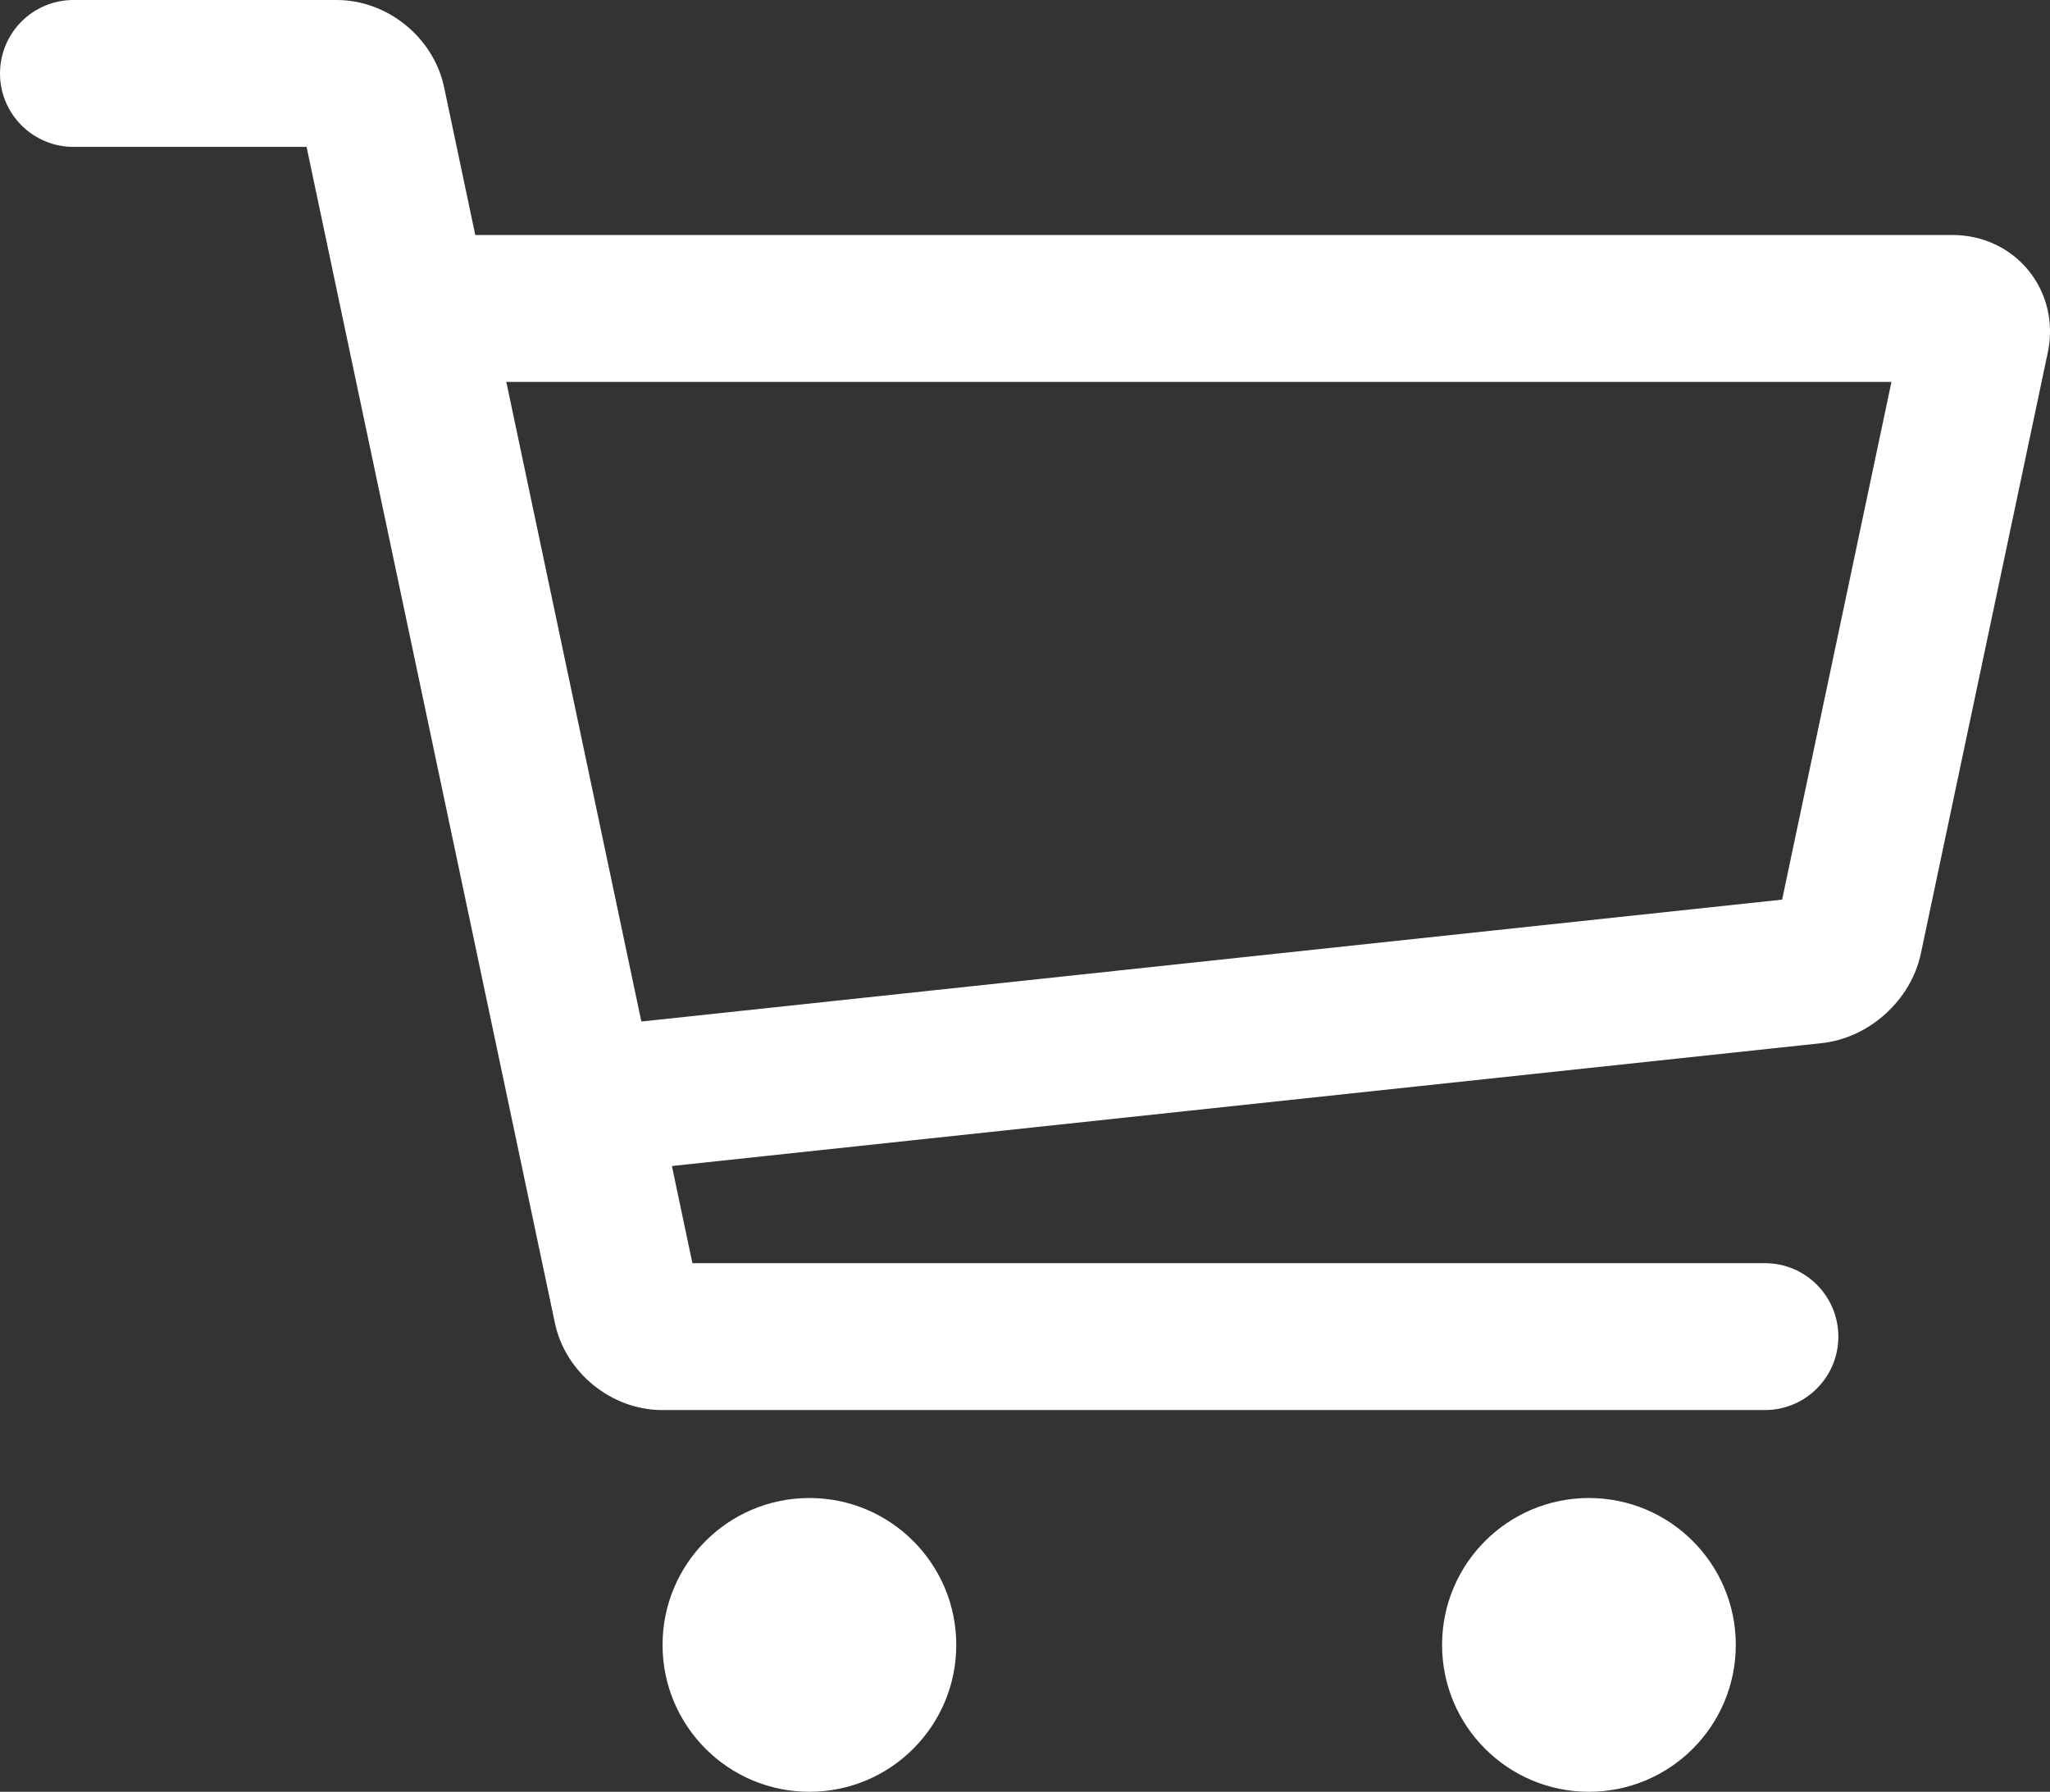 <?xml version="1.0" encoding="UTF-8"?> <svg xmlns="http://www.w3.org/2000/svg" id="Layer_1" data-name="Layer 1" version="1.1" viewBox="0 0 3489.8 3049.7"><rect x="0" y="0" width="3489.8" height="3049.7" fill="#333333" stroke="none"/><defs><style> .cls-1 { fill: #fff; stroke-width: 0px; } </style></defs><path class="cls-1" d="M1627.9,2799.7c0,138.1-111.9,250-250,250s-250-111.9-250-250,111.9-250,250-250,250,112,250,250Z"></path><path class="cls-1" d="M2954.9,2799.7c0,138.1-111.9,250-250,250s-250-111.9-250-250,112-250,250-250,250,111.9,250,250Z"></path><path class="cls-1" d="M3453.4,460.6c-31.2-38.5-78.4-60.6-129.3-60.6H809.1l-53.2-252C737.9,63.6,659.4,0,573.3,0H125C56,0,0,56,0,125s56,125,125,125h396.9s63.5,300.6,63.6,301.4l359.2,1700.7c17.9,84.3,96.4,147.9,182.6,147.9h1877.2c69,0,125-56,125-125s-56-125-125-125h-1825.8l-34.9-165.4,1957.2-209.1c81.1-8.7,152.2-73,169-152.7l216.1-1023.1c10.5-49.9-1.4-100.5-32.7-139.1ZM3033.8,1531.2l-1942,207.5-229.9-1088.7h2358l-186.1,881.2Z"></path></svg> 